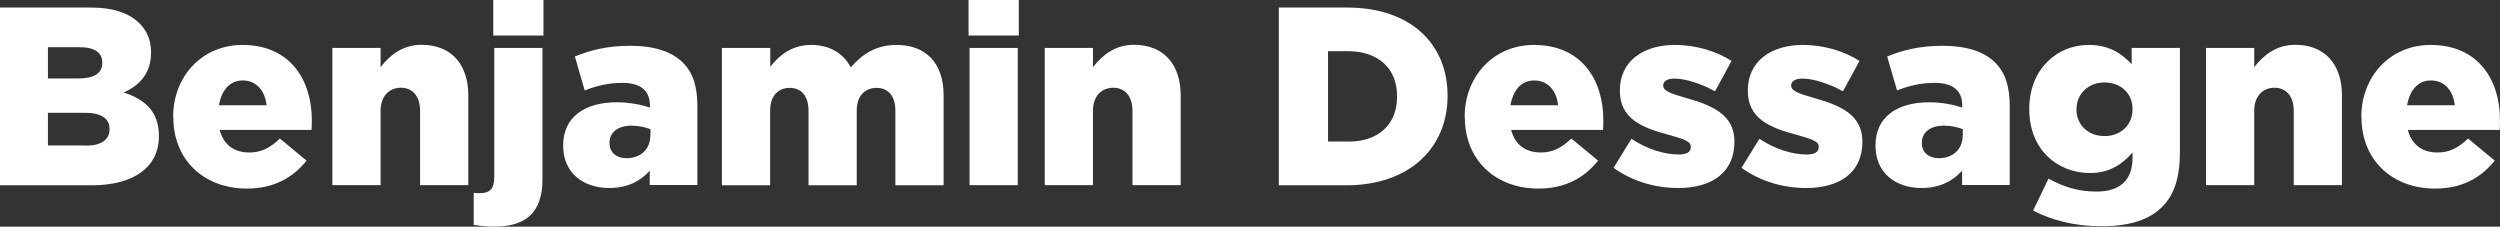 <?xml version="1.0" encoding="UTF-8"?>
<svg id="Calque_1" data-name="Calque 1" xmlns="http://www.w3.org/2000/svg" viewBox="0 0 175.26 15.89">
  <rect x="0" y="0" width="175.26" height="15.89" fill="#333333" stroke="none"/>
  <defs>
    <style>
      .cls-1 {
        fill: #fff;
      }
    </style>
  </defs>
  <path class="cls-1" d="M0,.53h6.39c1.57,0,2.67.39,3.4,1.12.5.5.8,1.16.8,2.01v.04c0,1.44-.82,2.3-1.92,2.78,1.51.5,2.47,1.35,2.47,3.04v.04c0,2.14-1.74,3.43-4.71,3.43H0V.53ZM5.53,5.5c1.05,0,1.64-.36,1.64-1.08v-.04c0-.68-.53-1.07-1.57-1.07h-2.24v2.19h2.17ZM6.03,10.21c1.05,0,1.65-.41,1.65-1.14v-.04c0-.68-.53-1.12-1.69-1.12h-2.63v2.29h2.67Z"/>
  <path class="cls-1" d="M12.14,8.22v-.04c0-2.81,2.01-5.03,4.86-5.03,3.33,0,4.86,2.44,4.86,5.27,0,.21,0,.46-.02.69h-6.44c.27,1.05,1.03,1.58,2.08,1.58.8,0,1.44-.3,2.14-.98l1.87,1.55c-.93,1.17-2.26,1.96-4.18,1.96-3.02,0-5.16-2.01-5.16-5ZM18.69,7.38c-.12-1.07-.75-1.74-1.67-1.74s-1.49.69-1.67,1.74h3.34Z"/>
  <path class="cls-1" d="M23.3,3.36h3.38v1.35c.62-.8,1.51-1.57,2.88-1.57,2.05,0,3.27,1.35,3.27,3.54v6.3h-3.38v-5.21c0-1.05-.55-1.62-1.35-1.62s-1.42.57-1.42,1.62v5.21h-3.38V3.36Z"/>
  <path class="cls-1" d="M33.21,15.76v-2.24c.14.02.3.02.44.02.66,0,1-.28,1-1.12V3.36h3.38v9.2c0,2.44-1.25,3.33-3.43,3.33-.53,0-.98-.07-1.39-.12ZM34.58,0h3.52v2.49h-3.52V0Z"/>
  <path class="cls-1" d="M39.48,10.23v-.04c0-1.99,1.51-3.02,3.77-3.02.89,0,1.76.18,2.31.37v-.16c0-1-.62-1.57-1.92-1.57-1.01,0-1.8.2-2.65.53l-.69-2.38c1.09-.44,2.24-.75,3.9-.75s2.9.41,3.66,1.17c.73.71,1.03,1.71,1.03,3.06v5.53h-3.34v-1c-.66.73-1.57,1.21-2.83,1.21-1.83,0-3.24-1.05-3.24-2.97ZM45.6,9.5v-.44c-.34-.14-.82-.25-1.32-.25-.98,0-1.55.48-1.55,1.19v.04c0,.66.5,1.05,1.19,1.05.98,0,1.67-.62,1.67-1.58Z"/>
  <path class="cls-1" d="M50.62,3.36h3.38v1.32c.62-.8,1.51-1.53,2.86-1.53,1.28,0,2.26.57,2.78,1.57.84-.96,1.81-1.57,3.22-1.57,2.05,0,3.29,1.28,3.29,3.52v6.32h-3.38v-5.23c0-1.05-.52-1.6-1.32-1.6s-1.39.55-1.39,1.6v5.23h-3.38v-5.23c0-1.05-.52-1.6-1.32-1.6s-1.37.55-1.37,1.6v5.23h-3.38V3.36Z"/>
  <path class="cls-1" d="M67.9,0h3.52v2.49h-3.52V0ZM67.97,3.36h3.38v9.62h-3.38V3.36Z"/>
  <path class="cls-1" d="M73.24,3.36h3.38v1.35c.62-.8,1.51-1.57,2.88-1.57,2.05,0,3.27,1.35,3.27,3.54v6.3h-3.38v-5.21c0-1.05-.55-1.62-1.35-1.62s-1.42.57-1.42,1.62v5.21h-3.38V3.36Z"/>
  <path class="cls-1" d="M89.65.53h4.8c4.45,0,7.03,2.56,7.03,6.16v.04c0,3.59-2.62,6.26-7.1,6.26h-4.73V.53ZM94.51,9.93c2.06,0,3.43-1.14,3.43-3.15v-.04c0-1.99-1.37-3.15-3.43-3.15h-1.41v6.33h1.41Z"/>
  <path class="cls-1" d="M102.68,8.22v-.04c0-2.81,2.01-5.03,4.86-5.03,3.33,0,4.86,2.44,4.86,5.27,0,.21,0,.46-.02.69h-6.44c.27,1.05,1.03,1.58,2.08,1.58.8,0,1.44-.3,2.14-.98l1.87,1.55c-.93,1.17-2.26,1.96-4.18,1.96-3.02,0-5.16-2.01-5.16-5ZM109.23,7.38c-.12-1.07-.75-1.74-1.67-1.74s-1.49.69-1.67,1.74h3.34Z"/>
  <path class="cls-1" d="M113.11,11.78l1.26-2.05c1.1.73,2.31,1.1,3.31,1.1.59,0,.85-.18.85-.52v-.04c0-.37-.53-.53-1.55-.82-1.9-.5-3.42-1.14-3.42-3.08v-.04c0-2.05,1.64-3.18,3.86-3.18,1.41,0,2.86.41,3.97,1.12l-1.16,2.13c-1-.55-2.08-.89-2.85-.89-.52,0-.78.2-.78.46v.04c0,.37.55.55,1.57.85,1.9.53,3.42,1.19,3.42,3.06v.04c0,2.12-1.58,3.22-3.93,3.22-1.62,0-3.22-.46-4.55-1.42Z"/>
  <path class="cls-1" d="M122.08,11.78l1.26-2.05c1.1.73,2.31,1.1,3.31,1.1.59,0,.85-.18.85-.52v-.04c0-.37-.53-.53-1.55-.82-1.9-.5-3.42-1.14-3.42-3.08v-.04c0-2.05,1.64-3.18,3.86-3.18,1.41,0,2.86.41,3.97,1.12l-1.16,2.13c-1-.55-2.08-.89-2.85-.89-.52,0-.78.2-.78.46v.04c0,.37.55.55,1.57.85,1.9.53,3.42,1.19,3.42,3.06v.04c0,2.12-1.58,3.22-3.93,3.22-1.62,0-3.22-.46-4.55-1.42Z"/>
  <path class="cls-1" d="M131.48,10.23v-.04c0-1.99,1.51-3.02,3.77-3.02.89,0,1.76.18,2.31.37v-.16c0-1-.62-1.57-1.92-1.57-1.01,0-1.8.2-2.65.53l-.69-2.38c1.09-.44,2.24-.75,3.9-.75s2.9.41,3.66,1.17c.73.71,1.03,1.71,1.03,3.06v5.53h-3.34v-1c-.66.73-1.57,1.21-2.83,1.21-1.83,0-3.24-1.05-3.24-2.97ZM137.6,9.5v-.44c-.34-.14-.82-.25-1.32-.25-.98,0-1.55.48-1.55,1.19v.04c0,.66.5,1.05,1.19,1.05.98,0,1.67-.62,1.67-1.58Z"/>
  <path class="cls-1" d="M142.53,14.76l1.08-2.24c1.03.57,2.06.91,3.36.91,1.69,0,2.53-.84,2.53-2.37v-.37c-.68.78-1.57,1.44-2.97,1.44-2.37,0-4.27-1.71-4.27-4.46v-.04c0-2.78,1.94-4.48,4.16-4.48,1.44,0,2.3.59,3.02,1.35v-1.14h3.38v7.31c0,1.76-.39,2.99-1.25,3.84-.87.87-2.22,1.35-4.23,1.35-1.87,0-3.43-.39-4.82-1.1ZM149.5,7.67v-.04c0-1.07-.82-1.85-1.96-1.85s-1.97.8-1.97,1.87v.04c0,1.07.82,1.85,1.97,1.85s1.96-.8,1.96-1.87Z"/>
  <path class="cls-1" d="M154.65,3.36h3.38v1.35c.62-.8,1.51-1.57,2.88-1.57,2.05,0,3.27,1.35,3.27,3.54v6.3h-3.38v-5.21c0-1.05-.55-1.62-1.35-1.62s-1.42.57-1.42,1.62v5.21h-3.38V3.36Z"/>
  <path class="cls-1" d="M165.54,8.22v-.04c0-2.81,2.01-5.03,4.86-5.03,3.33,0,4.86,2.44,4.86,5.27,0,.21,0,.46-.02.69h-6.44c.27,1.05,1.03,1.58,2.08,1.58.8,0,1.44-.3,2.14-.98l1.87,1.55c-.93,1.17-2.26,1.96-4.18,1.96-3.02,0-5.16-2.01-5.16-5ZM172.09,7.38c-.12-1.07-.75-1.74-1.67-1.74s-1.49.69-1.67,1.74h3.34Z"/>
</svg>